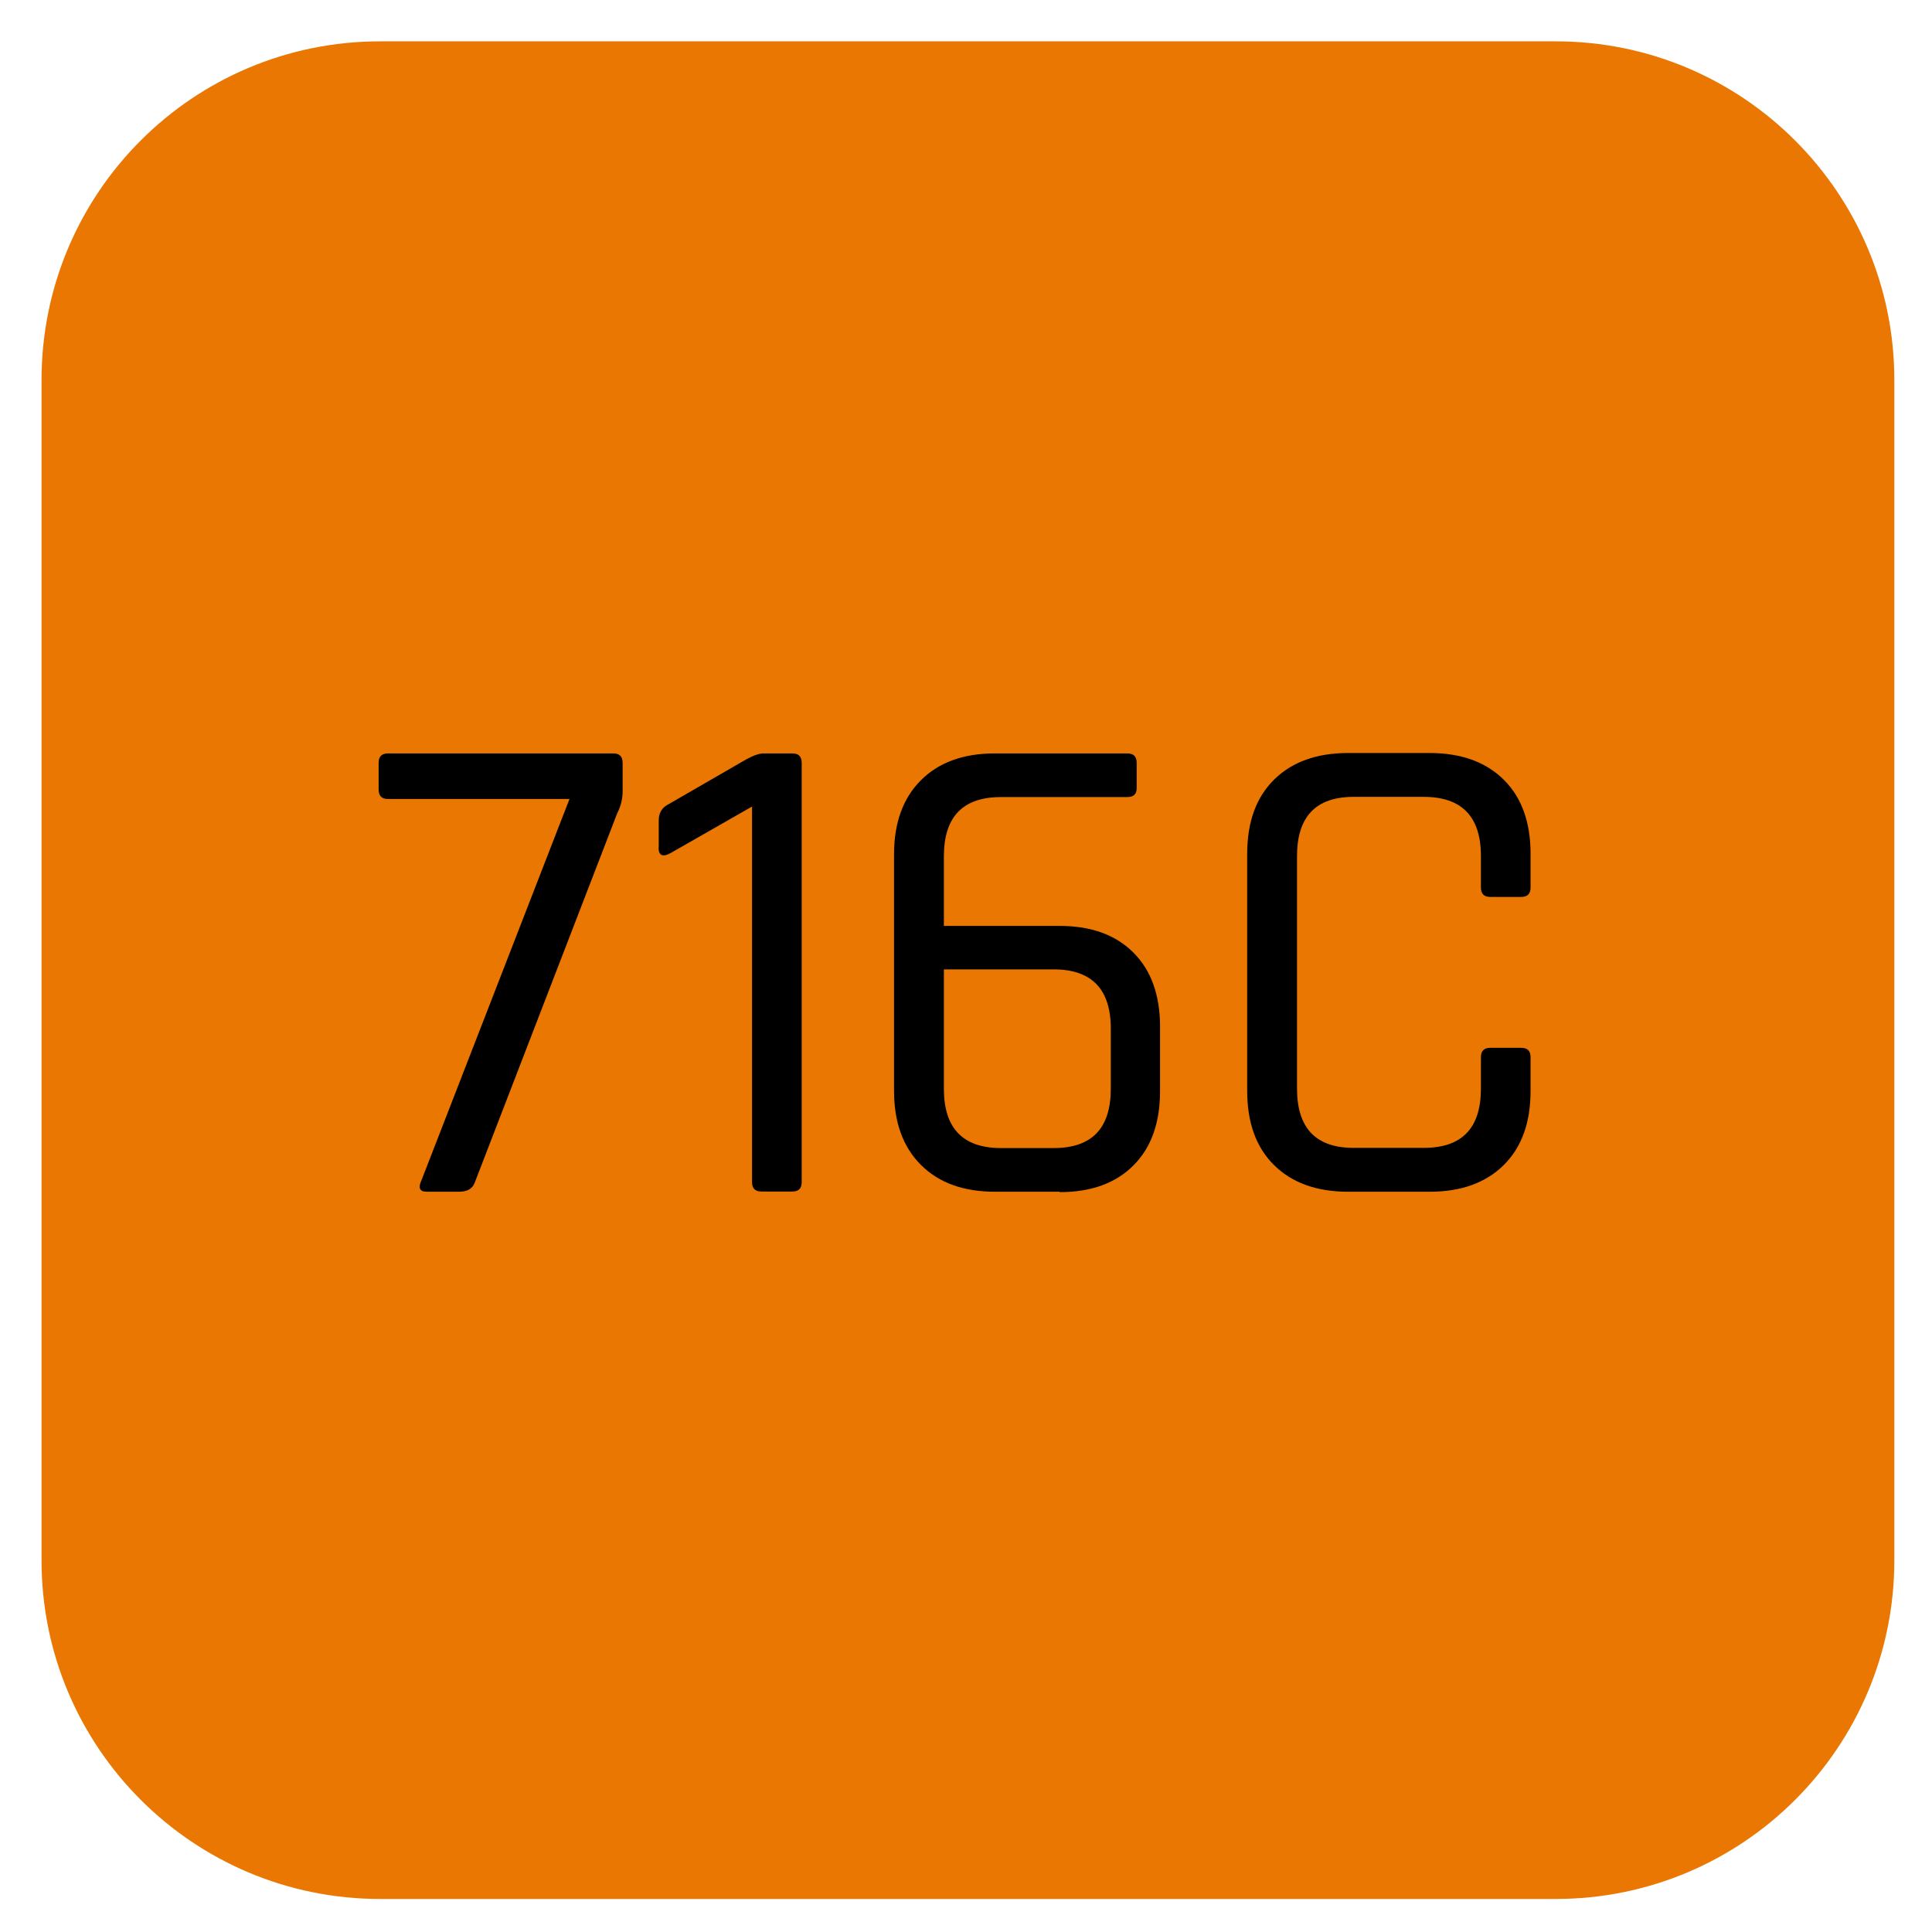 <?xml version="1.0" encoding="UTF-8"?>
<svg id="Warstwa_1" xmlns="http://www.w3.org/2000/svg" width="352.8mm" height="352.8mm" version="1.1" viewBox="0 0 1000.1 1000.1">
  <!-- Generator: Adobe Illustrator 29.5.1, SVG Export Plug-In . SVG Version: 2.1.0 Build 141)  -->
  <defs>
    <style>
      .st0 {
        isolation: isolate;
      }

      .st1 {
        fill: #ea7701;
      }
    </style>
  </defs>
  <path class="st1" d="M196.8,21.4C99.9,21.4,21.5,99.9,21.5,196.7v611c0,96.9,78.5,175.3,175.3,175.3h608.5c96.9,0,175.3-78.5,175.3-175.3V196.7c0-96.8-78.5-175.3-175.3-175.3H196.8h0Z"/>
  <g class="st0">
    <path d="M237.6,616.9h-16.6c-3.8,0-4.7-2-2.8-6l76.6-197.3h-93.9c-3.3,0-4.9-1.6-4.9-4.9v-13.8c0-3.3,1.6-4.9,4.9-4.9h116.5c3.3,0,4.9,1.6,4.9,4.9v14.8c0,3.8-.9,7.5-2.8,11.3l-73.8,191.3c-1.2,3.1-3.9,4.6-8.1,4.6Z"/>
    <path d="M341,438.7v-14.1c0-3.5,1.4-6.1,4.2-7.8l40.9-23.6c3.8-2.1,6.8-3.2,9.2-3.2h14.8c3.3,0,4.9,1.6,4.9,4.9v217c0,3.3-1.6,4.9-4.9,4.9h-15.9c-3.3,0-4.9-1.6-4.9-4.9v-194.4l-42,24c-4.2,2.4-6.4,1.4-6.4-2.8Z"/>
    <path d="M548.5,616.9h-33.5c-16.2,0-29-4.6-38.3-13.9-9.3-9.3-13.9-22.1-13.9-38.3v-122.5c0-16.2,4.6-29,13.9-38.3,9.3-9.3,22.1-13.9,38.3-13.9h68.5c3.3,0,4.9,1.6,4.9,4.9v13.1c0,3.1-1.6,4.6-4.9,4.6h-65.3c-19.8,0-29.6,10.2-29.6,30.7v36h60c16.2,0,28.9,4.6,38.1,13.8s13.8,22,13.8,38.5v33.2c0,16.5-4.6,29.3-13.8,38.5s-21.9,13.8-38.1,13.8ZM518.2,594.3h27.2c19.8,0,29.6-10.2,29.6-30.7v-31.1c0-20.5-9.9-30.7-29.6-30.7h-56.8v61.8c0,20.5,9.9,30.7,29.6,30.7Z"/>
    <path d="M740.1,616.9h-42.3c-16.2,0-29-4.6-38.3-13.8-9.3-9.2-13.9-22-13.9-38.5v-122.5c0-16.5,4.6-29.3,13.9-38.5,9.3-9.2,22.1-13.8,38.3-13.8h42.3c16.2,0,29,4.6,38.3,13.8,9.3,9.2,13.9,22,13.9,38.5v17.3c0,3.3-1.6,4.9-4.9,4.9h-15.9c-3.3,0-4.9-1.6-4.9-4.9v-16.2c0-20.5-9.9-30.7-29.6-30.7h-36.3c-19.5,0-29.3,10.2-29.3,30.7v120.3c0,20.5,9.8,30.7,29.3,30.7h36.3c19.8,0,29.6-10.2,29.6-30.7v-16.2c0-3.3,1.6-4.9,4.9-4.9h15.9c3.3,0,4.9,1.6,4.9,4.9v17.3c0,16.5-4.6,29.3-13.9,38.5-9.3,9.2-22.1,13.8-38.3,13.8Z"/>
  </g>
</svg>
